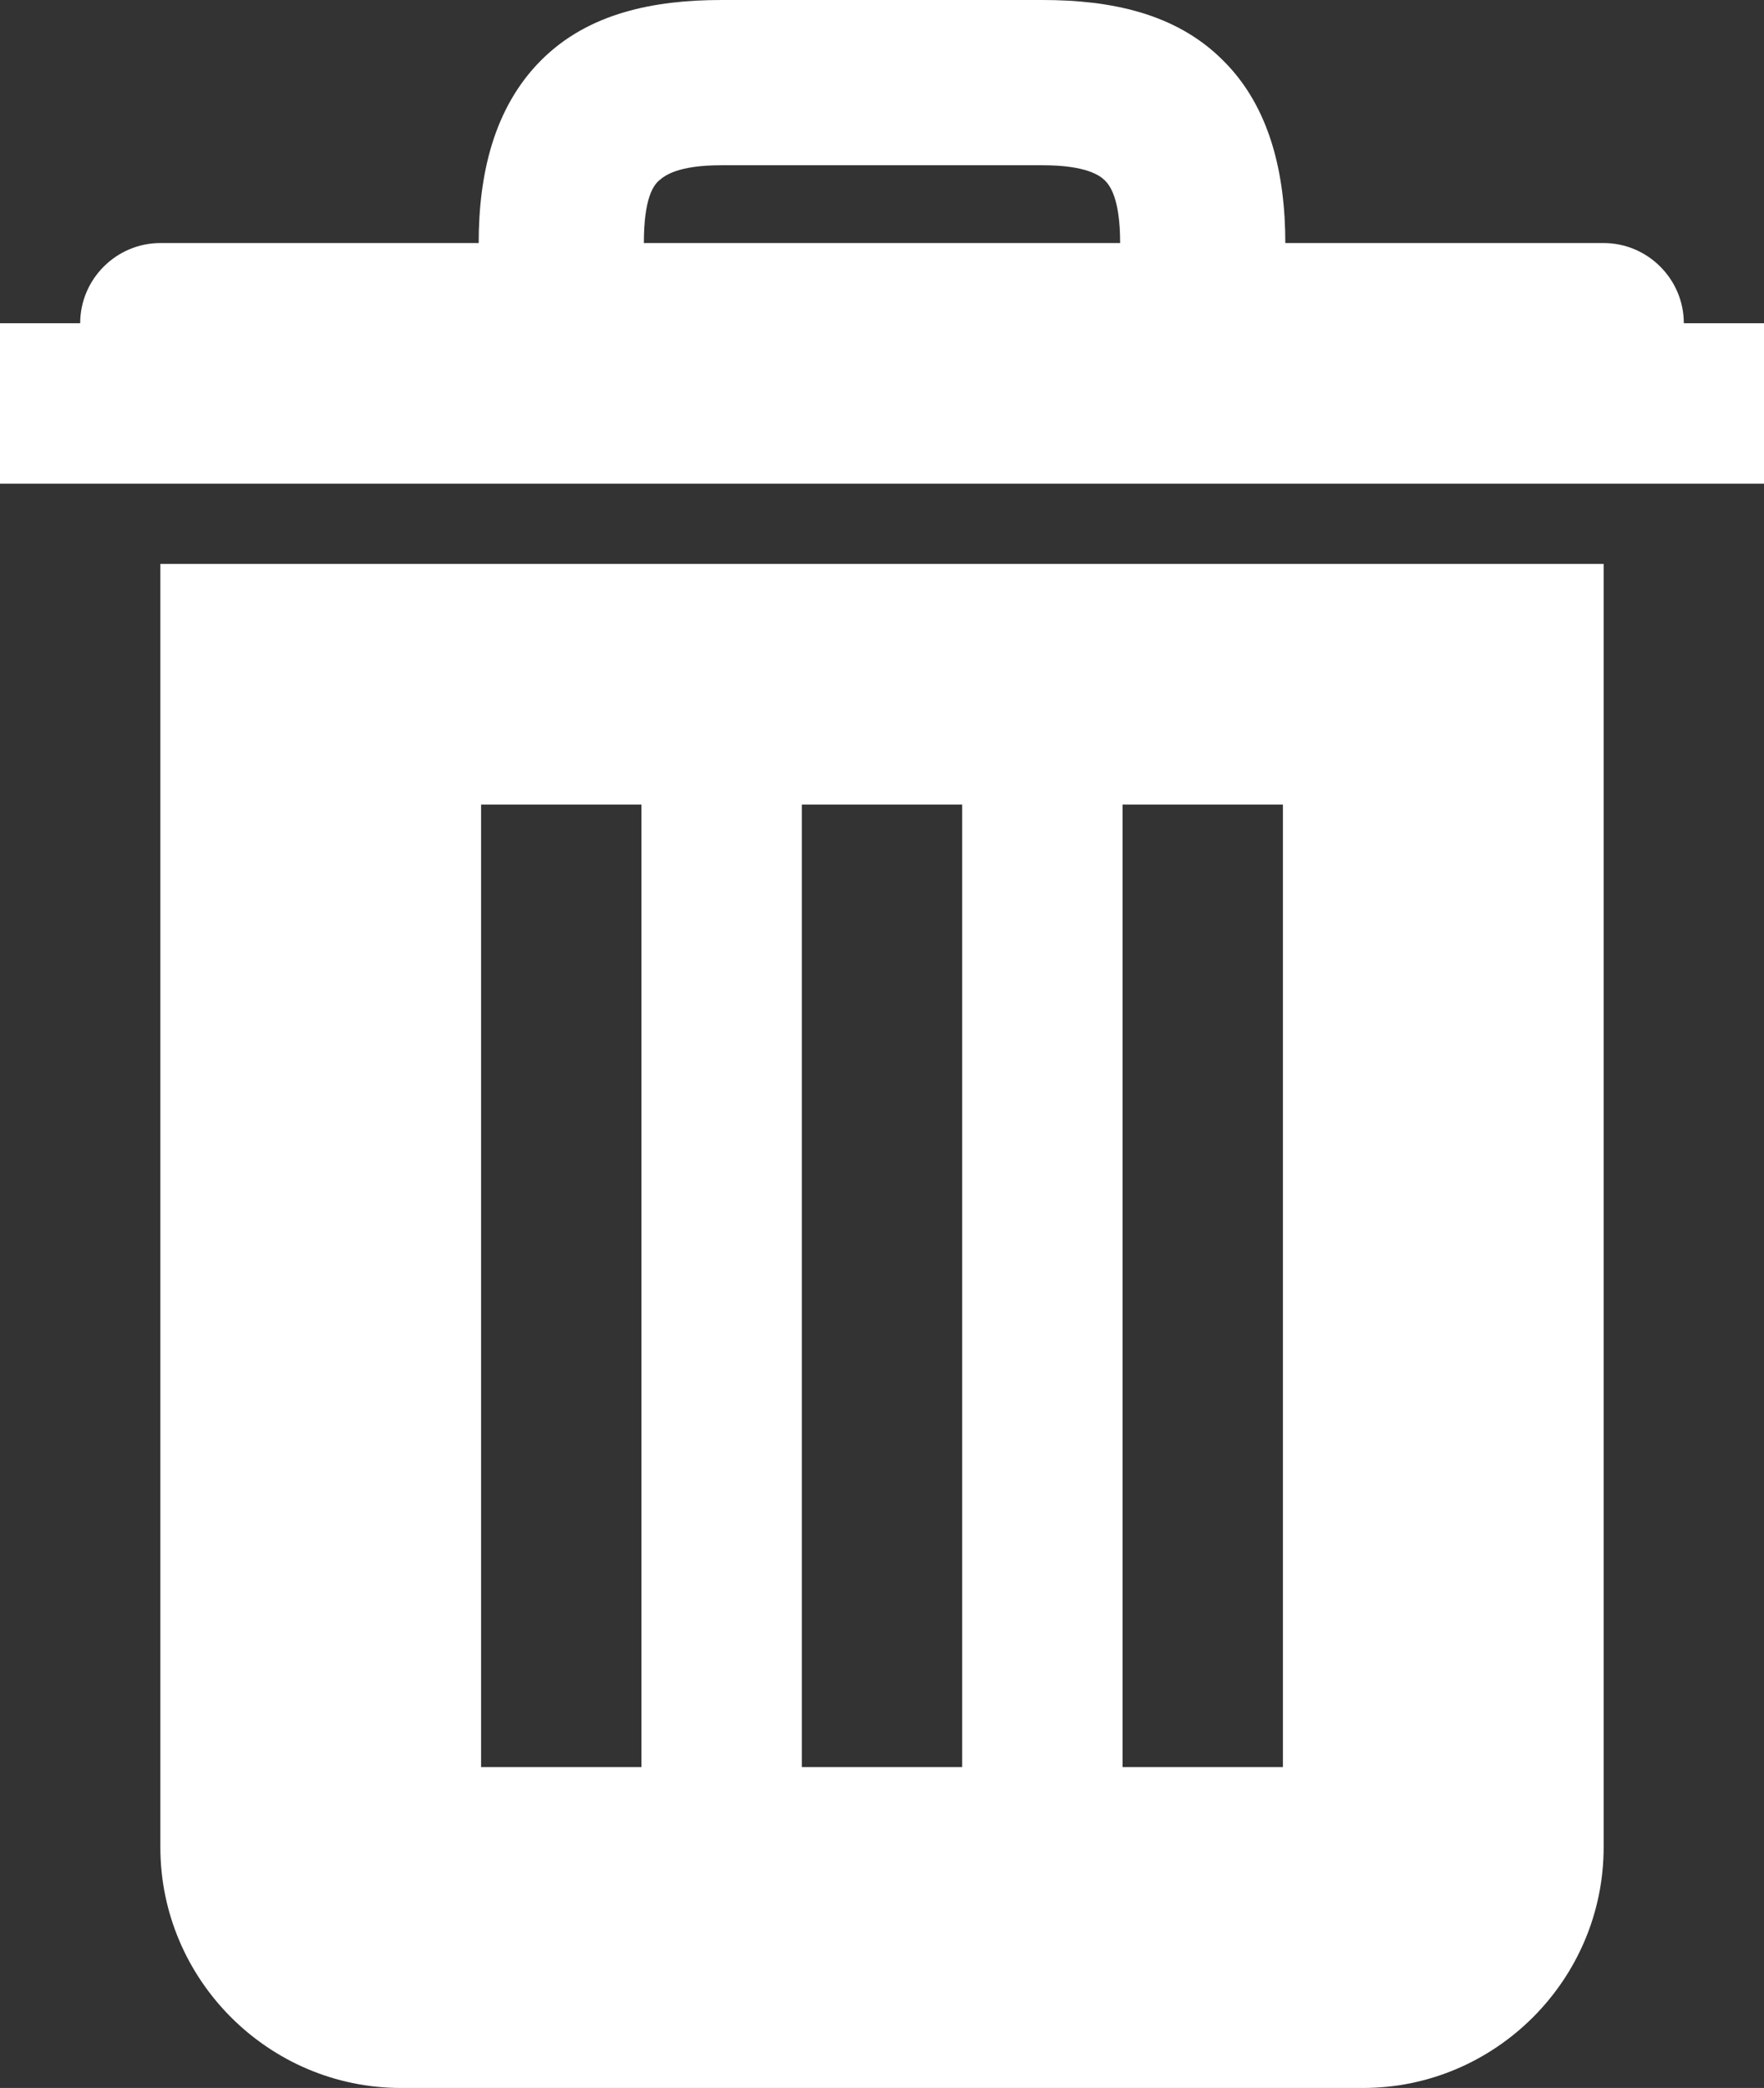 <?xml version="1.0" encoding="UTF-8"?>
<svg id="Ebene_1" data-name="Ebene 1" xmlns="http://www.w3.org/2000/svg" viewBox="0 0 22 26.03">
  <rect x="0" y="0" width="22" height="26.03" fill="#333333" stroke="none"/>
  <defs>
    <style>
      .cls-1 {
        fill: #fff;
      }
    </style>
  </defs>
  <path class="cls-1" d="m9,0c-.84,0-1.66.16-2.25.75-.59.59-.78,1.42-.78,2.28h-3.97c-.55,0-1,.45-1,1H0v2h22v-2h-1c0-.55-.45-1-1-1h-3.97c0-.86-.19-1.7-.78-2.28-.59-.59-1.41-.75-2.25-.75h-4Zm0,2.06h4c.55,0,.72.13.78.19s.19.22.19.78h-5.94c0-.56.12-.72.19-.78s.23-.19.78-.19ZM2,7.03v16c0,1.65,1.35,3,3,3h12c1.65,0,3-1.35,3-3V7.03H2Zm4,3h2v12h-2v-12Zm4,0h2v12h-2v-12Zm4,0h2v12h-2v-12Z"/>
</svg>